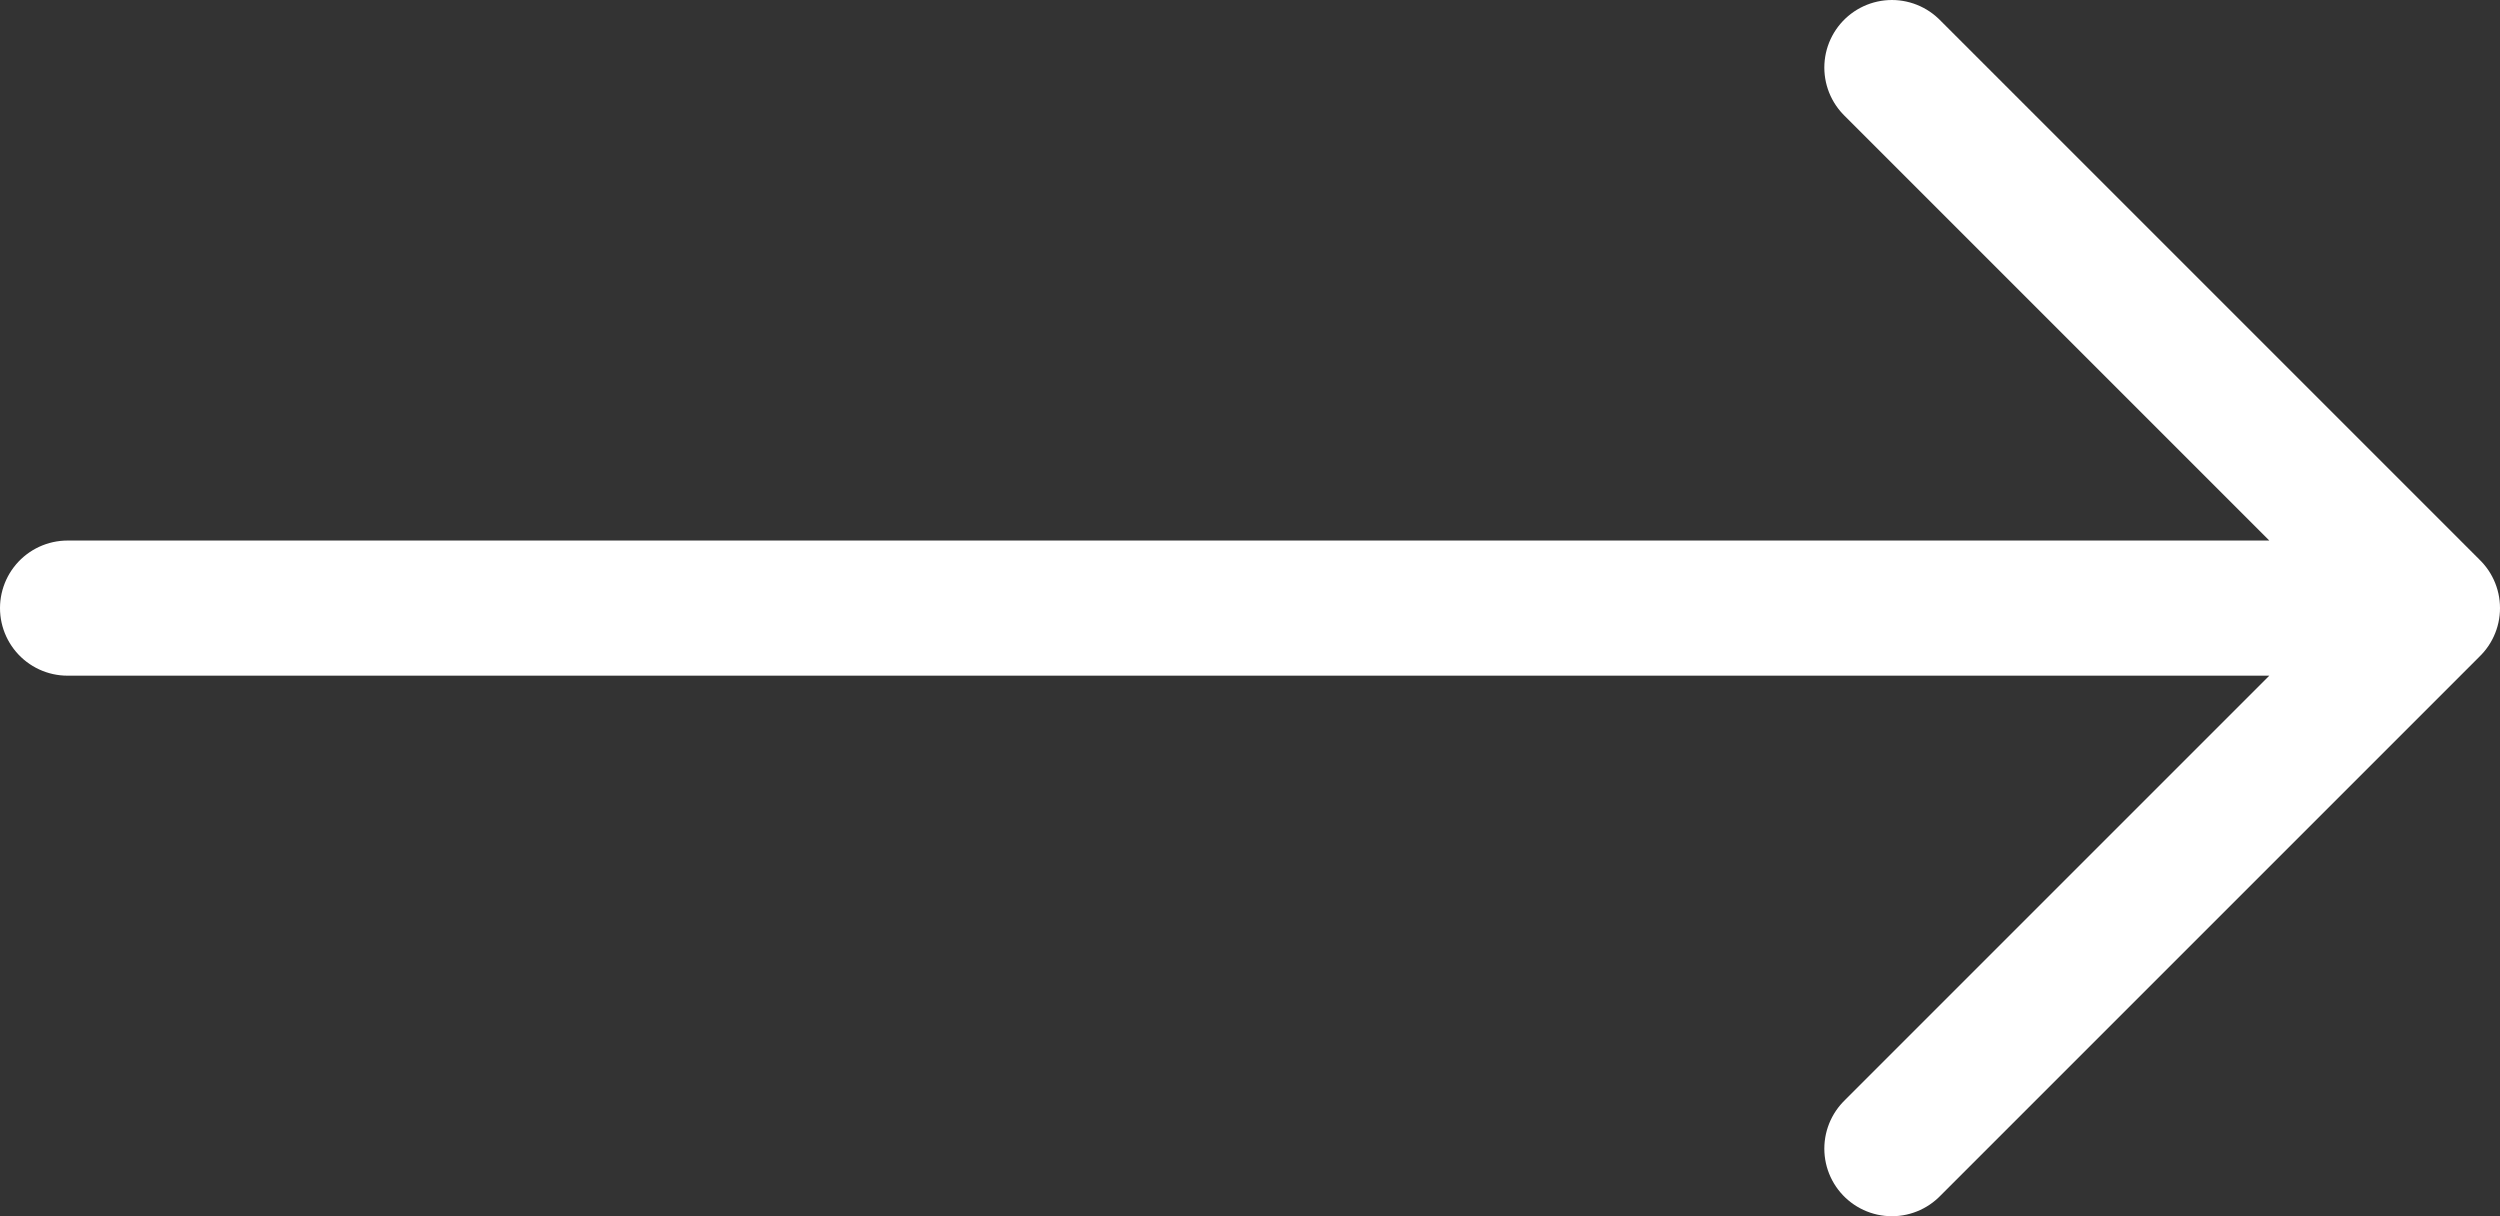 <svg width="37" height="18" viewBox="0 0 37 18" fill="none" xmlns="http://www.w3.org/2000/svg">
<rect x="0" y="0" width="37" height="18" fill="#333333" stroke="none"/>
<path d="M1 9H36M36 9L28 1M36 9L28 17" stroke="white" stroke-width="2" stroke-linecap="round" stroke-linejoin="round"/>
</svg>
